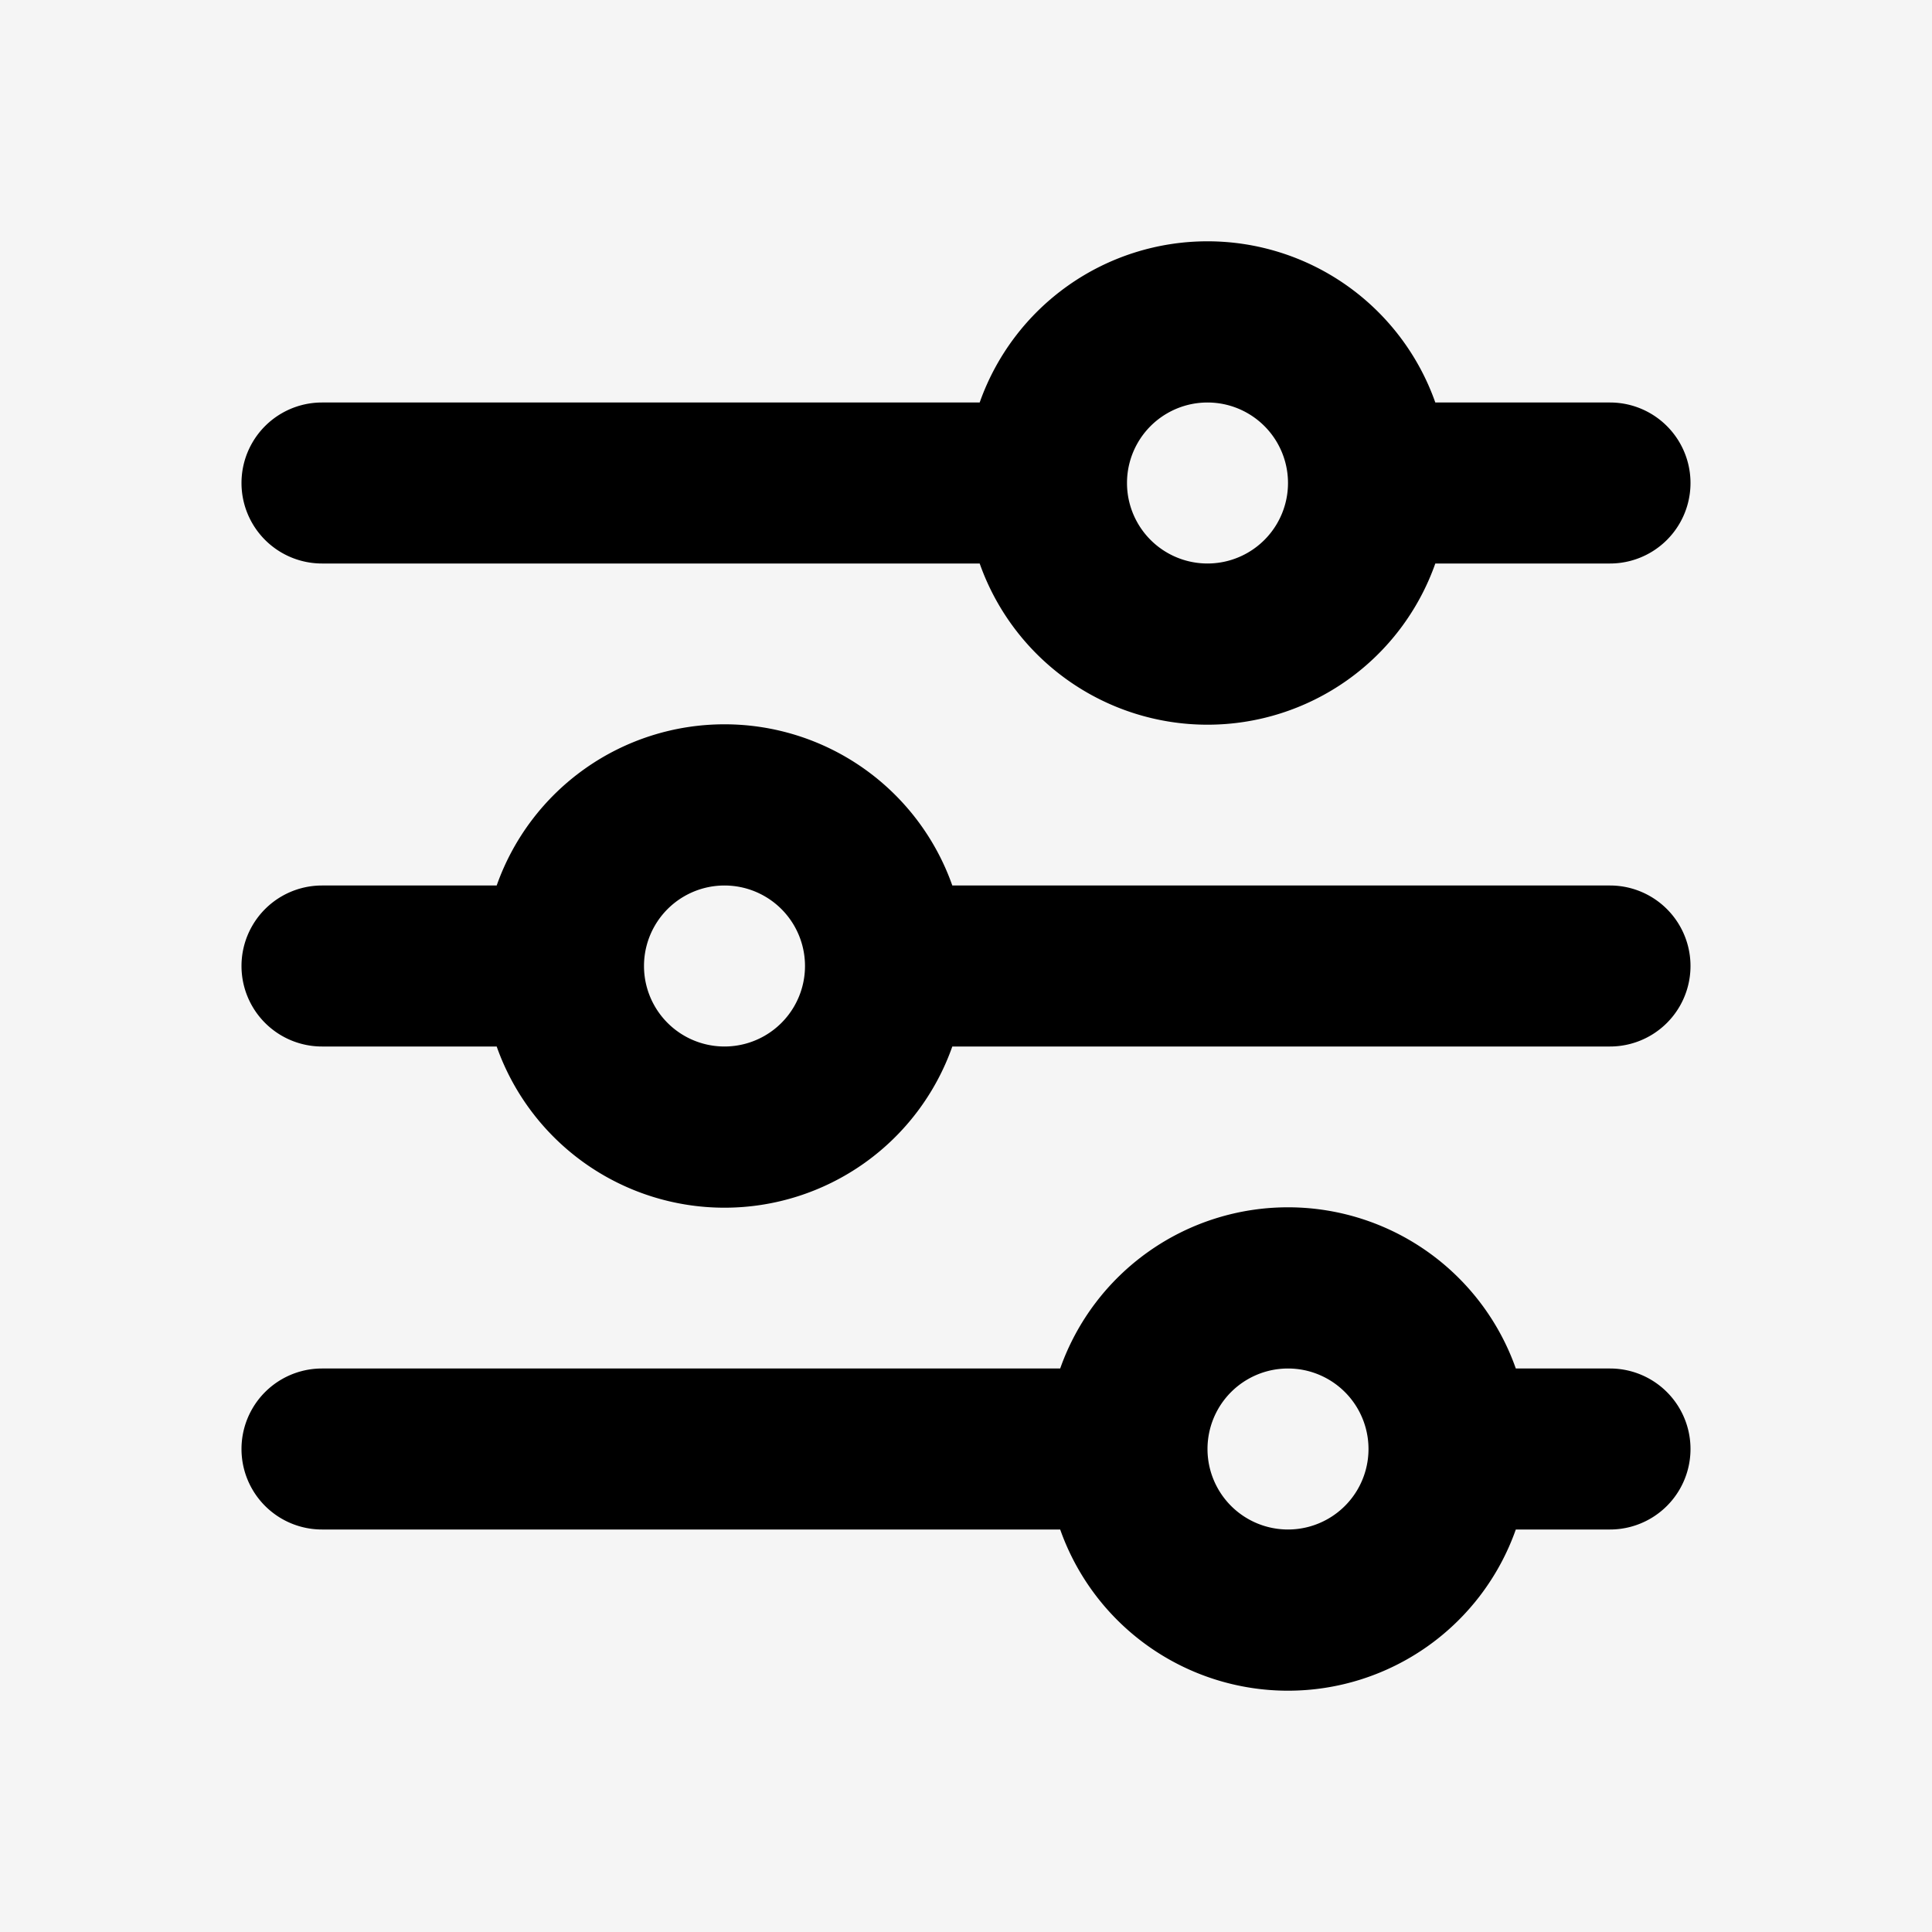 <svg xmlns="http://www.w3.org/2000/svg" width="24" height="24" viewBox="0 0 24 24">
    <g fill="none" fill-rule="evenodd">
        <path fill="#F5F5F5" d="M-280-148H40v908h-320z"/>
        <g fill="#000" fill-rule="nonzero">
            <path d="M14 6a1 1 0 1 0 2 0 1 1 0 0 0-2 0zm-1.83-1a3.001 3.001 0 0 1 5.66 0H20a1 1 0 1 1 0 2h-2.17a3.001 3.001 0 0 1-5.66 0H4a1 1 0 0 1 0-2h8.17zM8 12a1 1 0 1 0 2 0 1 1 0 0 0-2 0zm-1.83-1a3.001 3.001 0 0 1 5.66 0H20a1 1 0 1 1 0 2h-8.17a3.001 3.001 0 0 1-5.66 0H4a1 1 0 0 1 0-2h2.17zM15 18a1 1 0 1 0 2 0 1 1 0 0 0-2 0zm-1.83-1a3.001 3.001 0 0 1 5.66 0H20a1 1 0 1 1 0 2h-1.17a3.001 3.001 0 0 1-5.66 0H4a1 1 0 0 1 0-2h9.17z"/>
        </g>
    </g>
</svg>
